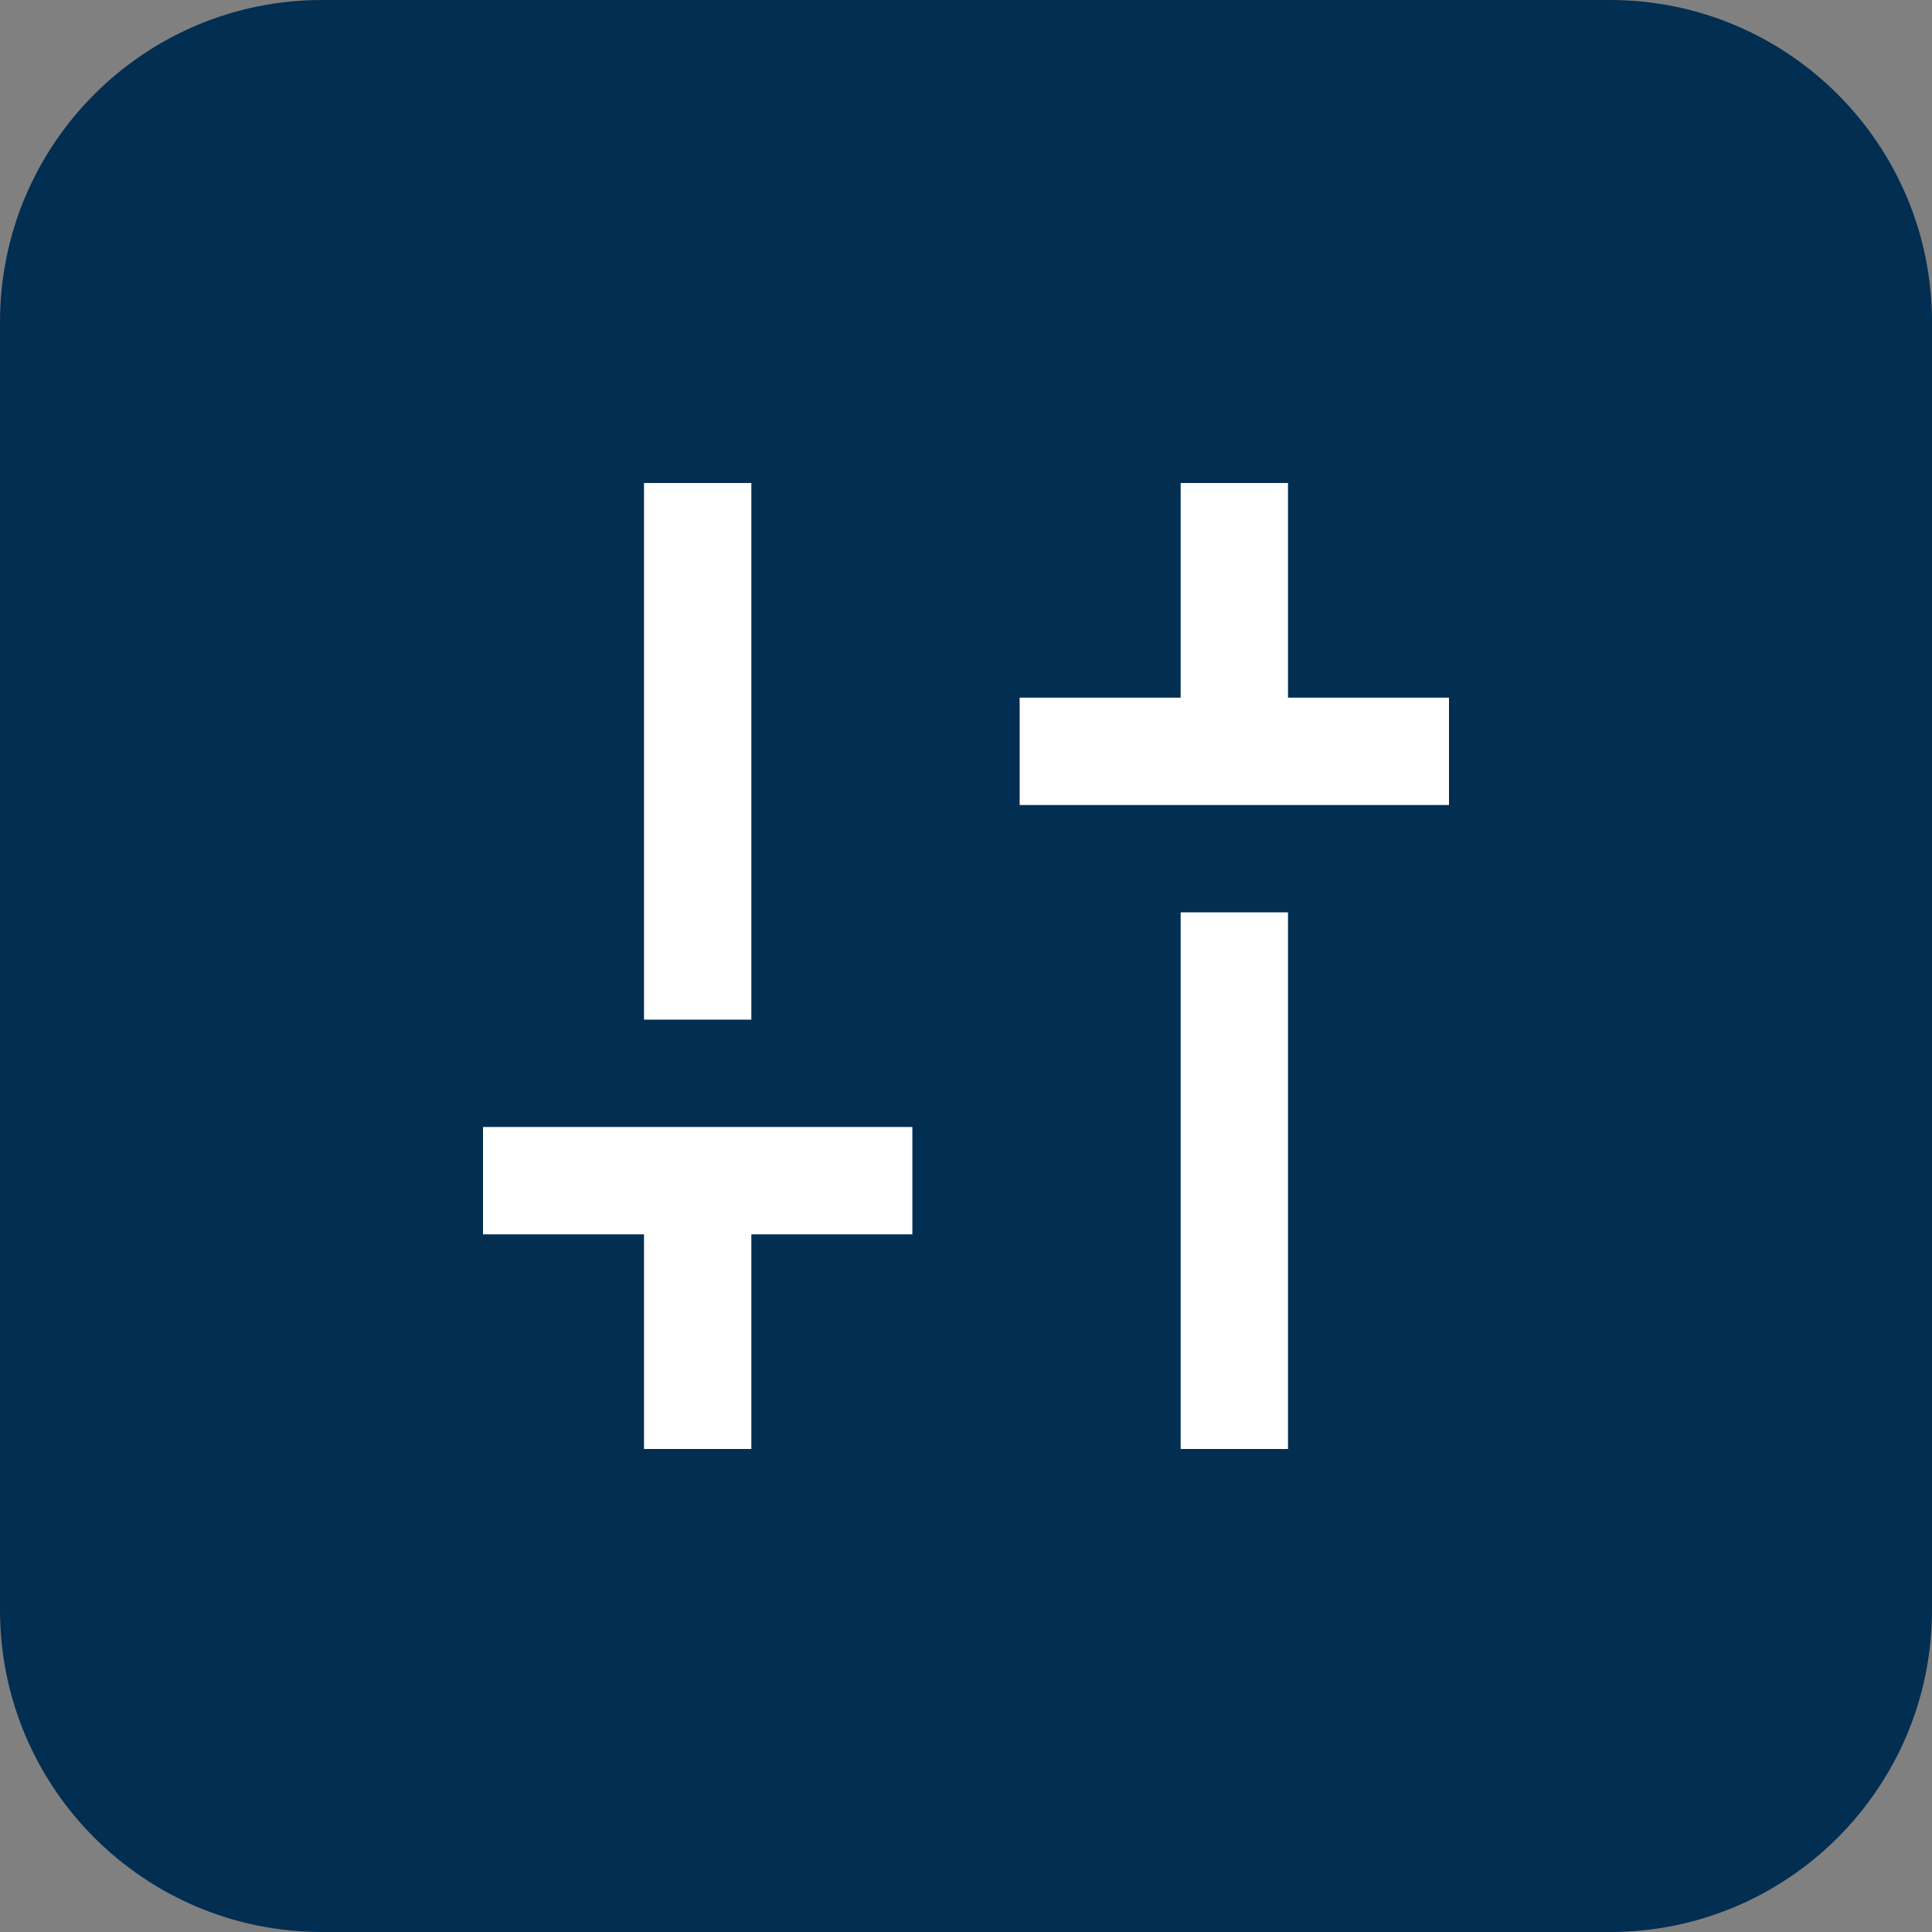 <svg width="48" height="48" viewBox="0 0 48 48" fill="none" xmlns="http://www.w3.org/2000/svg">
<rect x="0" y="0" width="48" height="48" fill="#808080" stroke="none"/>
<path d="M0 8C0 3.582 3.582 0 8 0H40C44.418 0 48 3.582 48 8V40C48 44.418 44.418 48 40 48H8C3.582 48 0 44.418 0 40V8Z" fill="#022E52"/>
<path d="M25.333 20V17.333H29.333V12H32V17.333H36V20H25.333ZM29.333 36V22.667H32V36H29.333ZM16 36V30.667H12V28H22.667V30.667H18.667V36H16ZM16 25.333V12H18.667V25.333H16Z" fill="white"/>
</svg>
